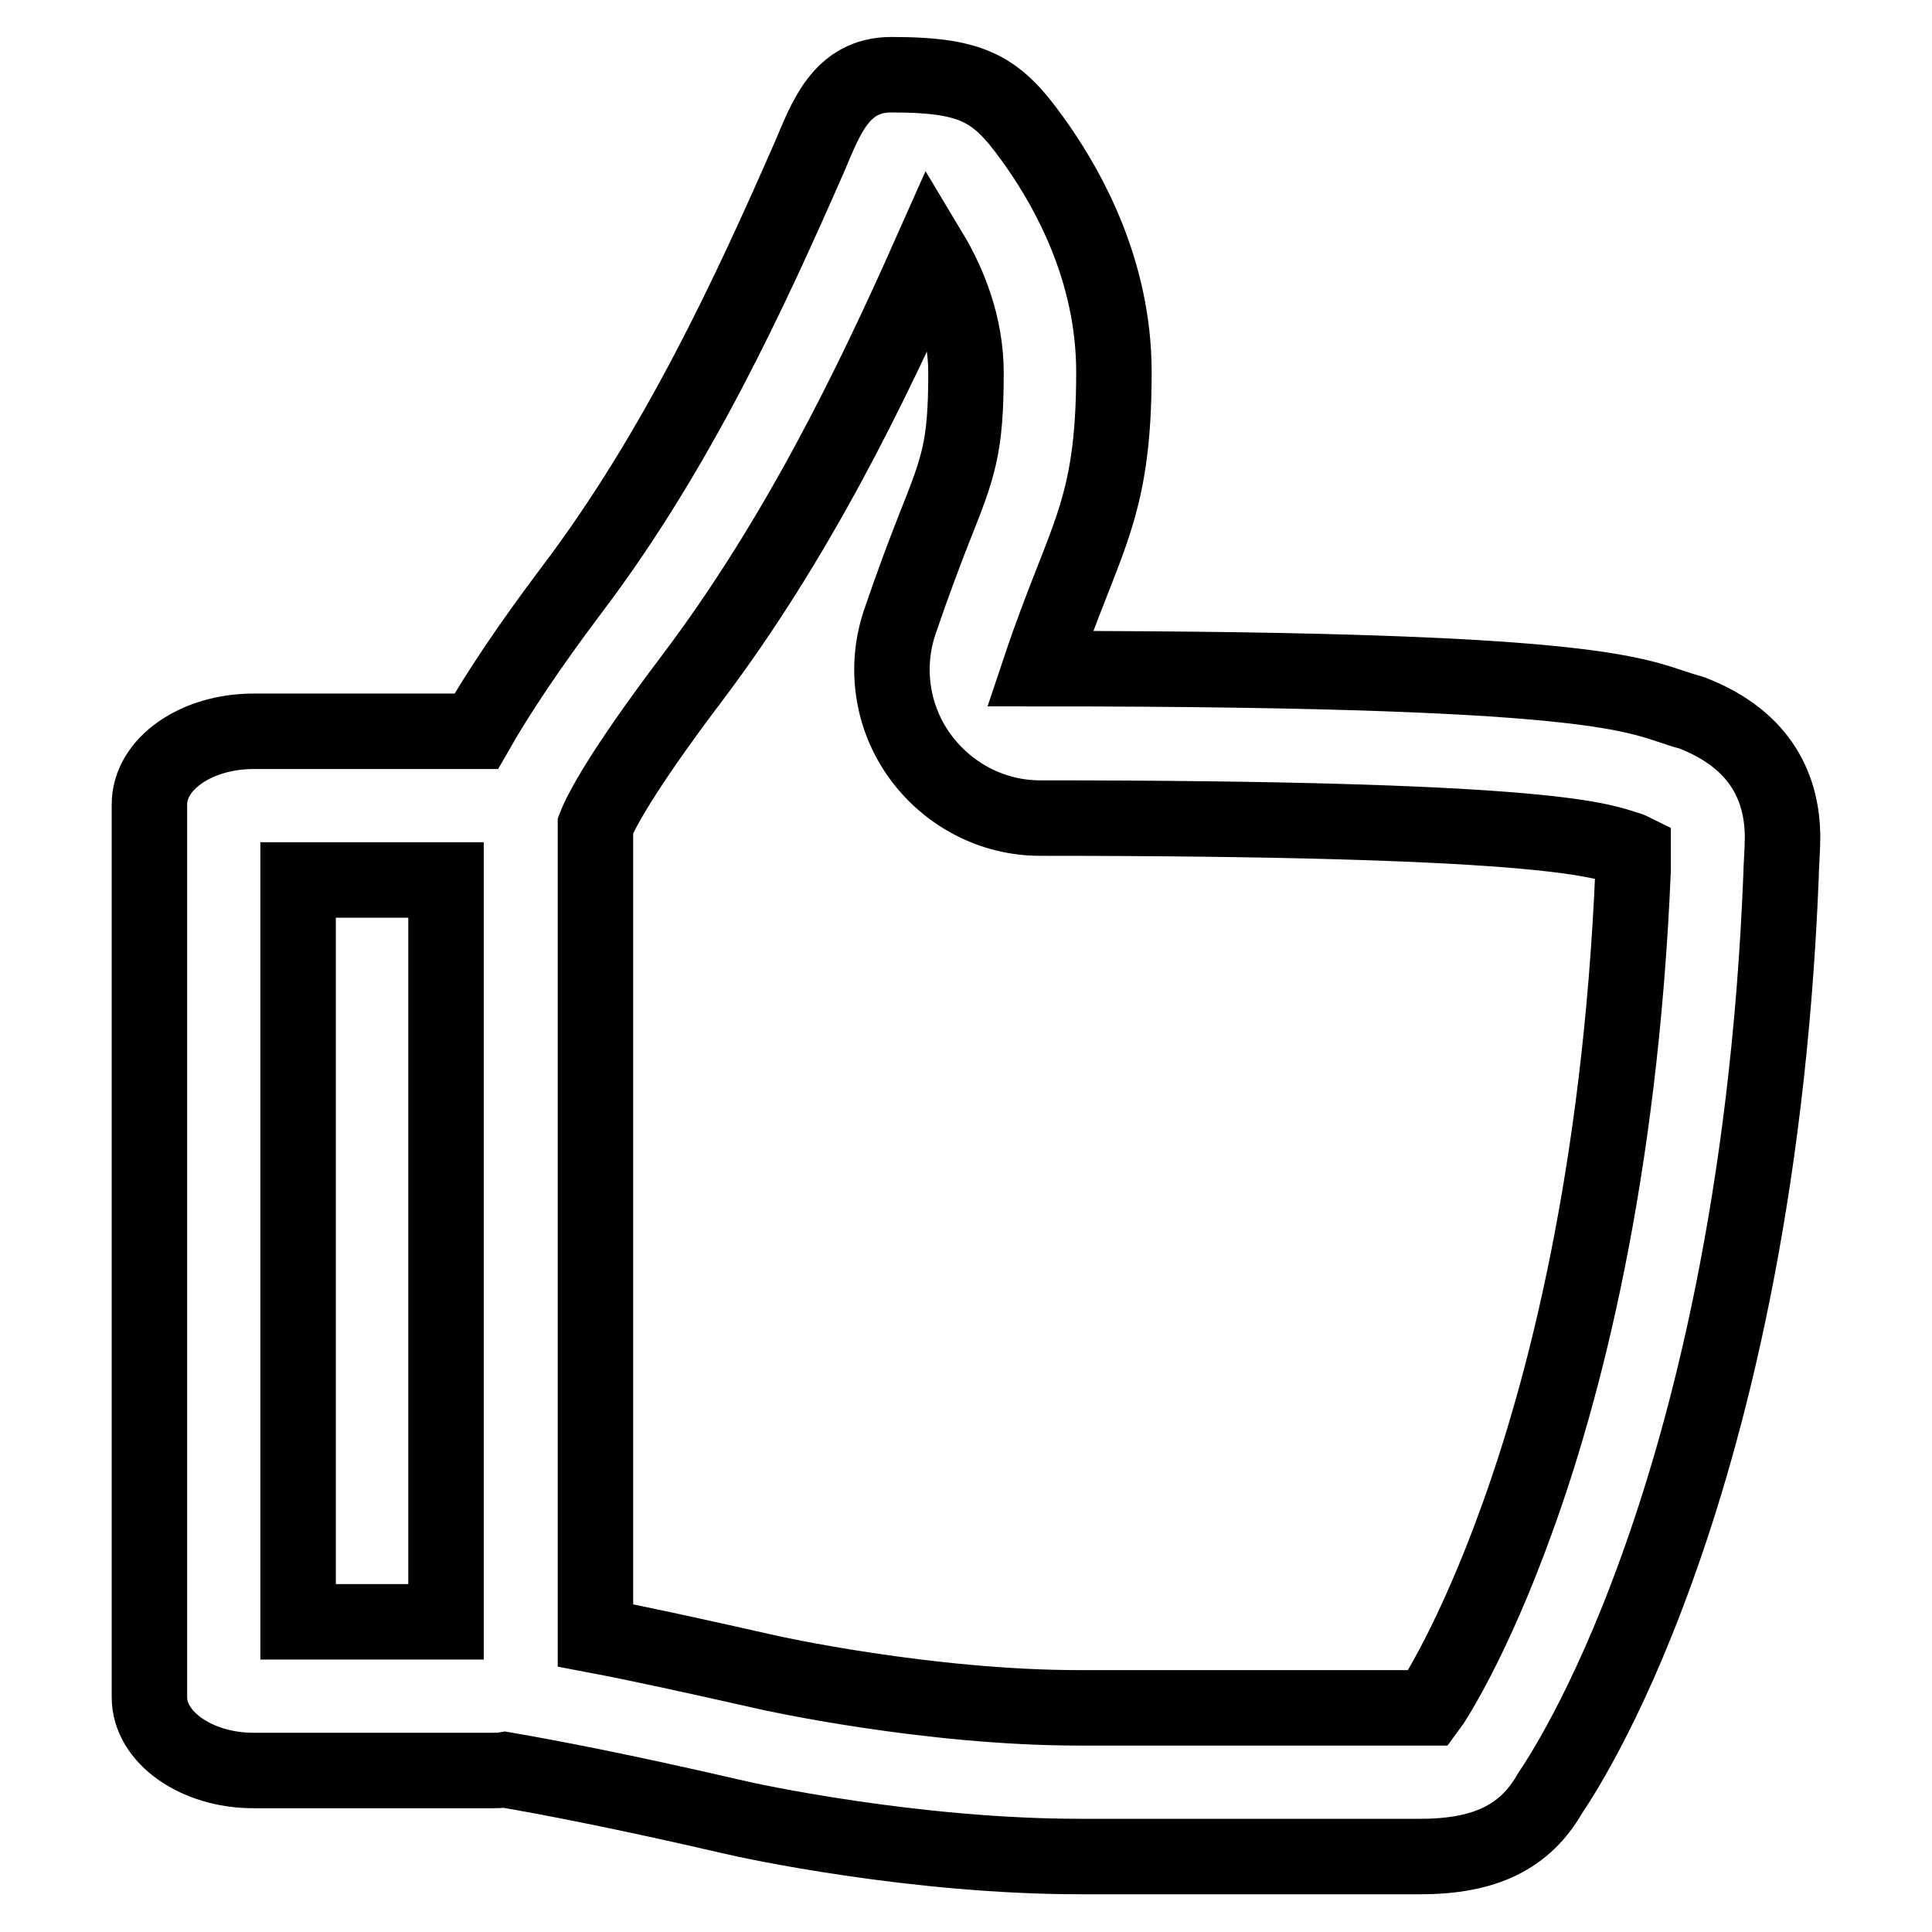 <?xml version="1.0" encoding="utf-8"?>
<!-- Svg Vector Icons : http://www.onlinewebfonts.com/icon -->
<!DOCTYPE svg PUBLIC "-//W3C//DTD SVG 1.1//EN" "http://www.w3.org/Graphics/SVG/1.1/DTD/svg11.dtd">
<svg version="1.1" xmlns="http://www.w3.org/2000/svg" xmlns:xlink="http://www.w3.org/1999/xlink" x="0px" y="0px" viewBox="0 0 256 256" enable-background="new 0 0 256 256" xml:space="preserve">
<g><g><path stroke-width="10" fill-opacity="0" stroke="#000000"  d="M224.3,94.5l-0.3-0.1c-7.2-1.9-7.9-5.8-86.2-5.8c5.9-17.6,9.8-20.6,9.8-39.3c0-13.8-6.4-24.5-9.8-29.5c-5.4-7.8-8.1-9.9-19.7-9.9c-6.7,0-8.7,5.9-10.8,10.8c-7.8,17.8-17.5,38.9-31.5,57.4C70,85.8,65.9,92,63.1,96.9H33.6c-7.6,0-13.8,4.3-13.8,9.7v118.3c0,5.3,6.2,9.7,13.8,9.7h31.5c0.6,0,1.2,0,1.8-0.1c5.8,1,15.3,2.8,30,6.2h0c2.4,0.6,24.3,5.3,46.2,5.3h45.1c8.6,0,13.9-2.6,17.2-8.4c0.8-1.2,7.3-10.7,14.1-29.6c6.6-18.2,14.8-48.9,16.5-92c0-1,0.2-3.4,0.2-5.3C236.1,104.8,233.7,98.2,224.3,94.5z M39.5,116.6h19.6l0,98.3H39.5V116.6z M216.4,114l0,1.2c-1.7,40.7-9.3,69.3-15.4,86.1c-5.8,16.1-11.1,24.2-11.7,25c-0.3,0-0.7,0-1.1,0h-45.1c-20.2,0-41-4.6-41.8-4.8c-9.3-2.1-16.6-3.7-22.4-4.8V109.4c0.7-1.8,3.4-7.1,12.7-19.4c13.9-18.4,23.7-38.5,31.7-56.5c2.4,4,4.7,9.6,4.7,15.9c0,9.9-1,12.5-4.1,20.3c-1.3,3.3-2.9,7.5-4.7,12.8c-2,6-1,12.6,2.7,17.7c3.7,5.1,9.6,8.2,15.9,8.2c65.6,0,73.9,2.8,77.5,4c0.4,0.1,0.7,0.2,1.1,0.4C216.4,113.2,216.4,113.6,216.4,114z"/></g></g>
</svg>